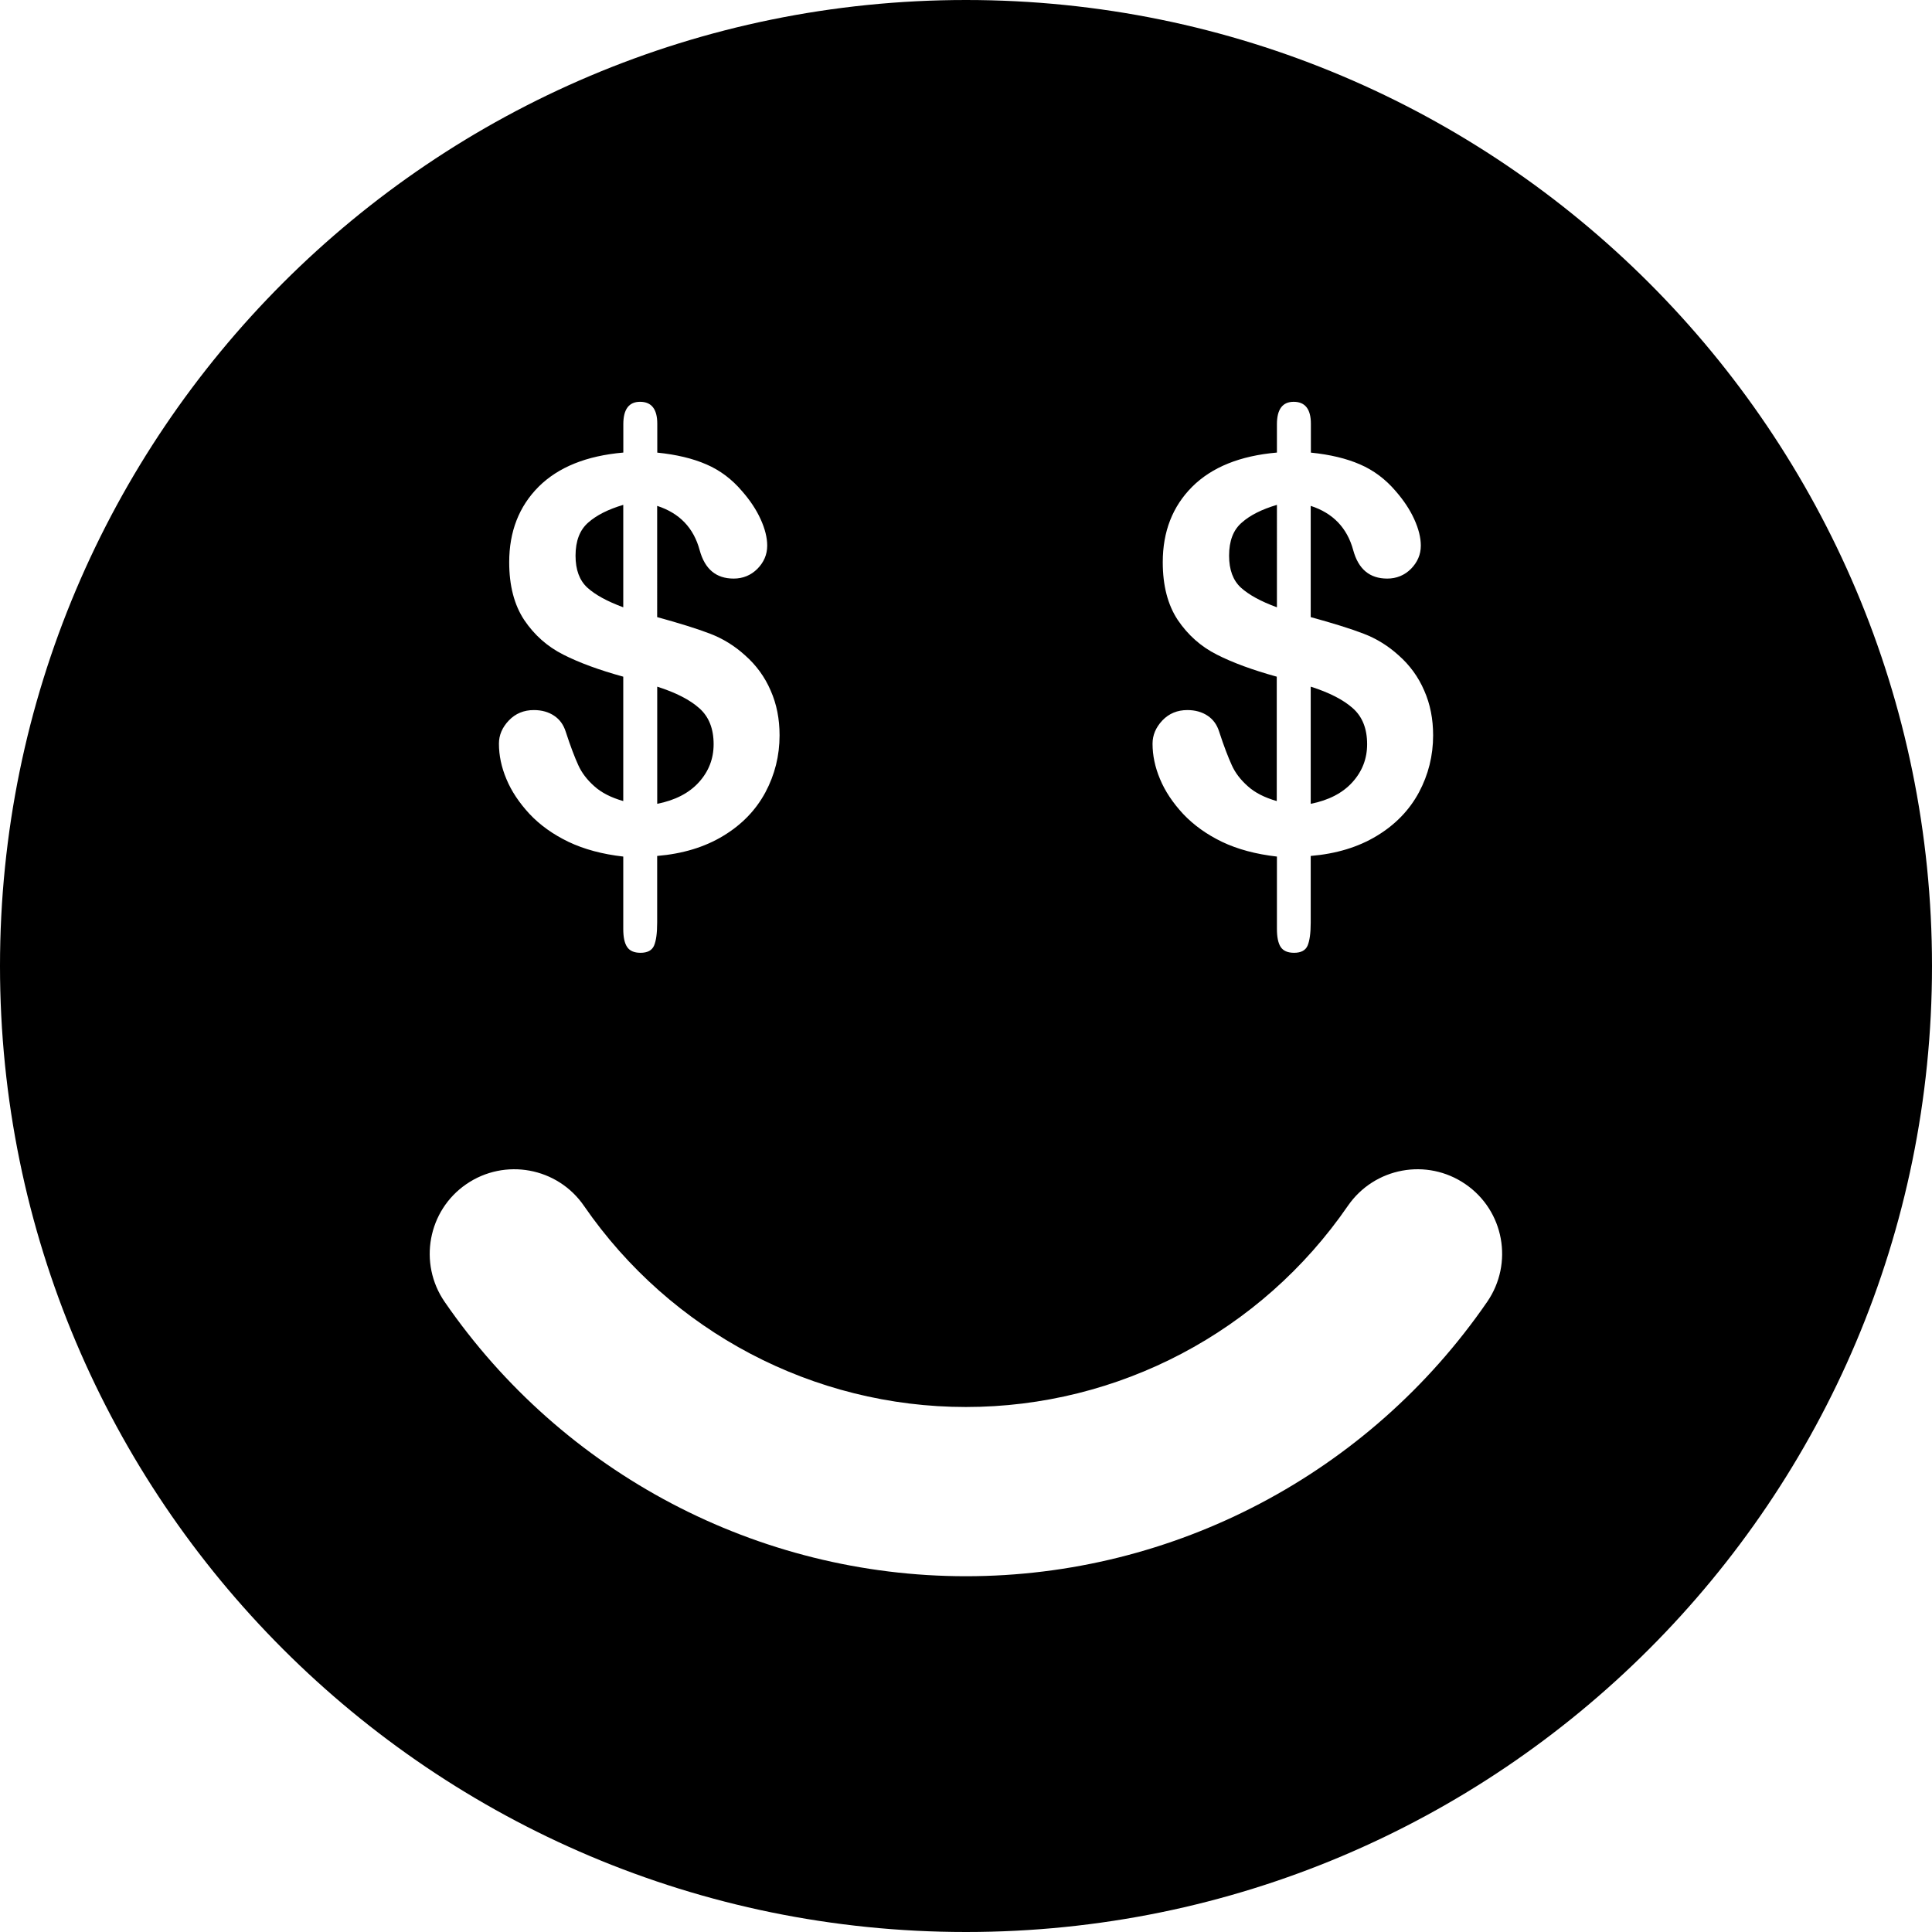<?xml version="1.0" encoding="iso-8859-1"?>
<!-- Uploaded to: SVG Repo, www.svgrepo.com, Generator: SVG Repo Mixer Tools -->
<!DOCTYPE svg PUBLIC "-//W3C//DTD SVG 1.1//EN" "http://www.w3.org/Graphics/SVG/1.1/DTD/svg11.dtd">
<svg fill="#000000" version="1.1" id="Capa_1" xmlns="http://www.w3.org/2000/svg" xmlns:xlink="http://www.w3.org/1999/xlink" 
	 width="800px" height="800px" viewBox="0 0 34.25 34.25" xml:space="preserve"
	>
<g>
	<path d="M22.637,10.766c-0.285-0.104-0.498-0.221-0.639-0.349c-0.139-0.128-0.209-0.316-0.209-0.566
		c0-0.262,0.074-0.458,0.227-0.588c0.146-0.13,0.354-0.234,0.621-0.313V10.766z M11.049,8.95c-0.266,0.079-0.473,0.183-0.62,0.313
		c-0.15,0.13-0.226,0.326-0.226,0.588c0,0.25,0.07,0.438,0.209,0.566c0.14,0.128,0.353,0.244,0.637,0.349V8.95z M24.236,13.193
		c0-0.275-0.084-0.488-0.254-0.638c-0.168-0.15-0.418-0.278-0.746-0.382v2.077c0.318-0.063,0.566-0.191,0.74-0.384
		C24.15,13.673,24.236,13.449,24.236,13.193z M12.651,13.193c0-0.275-0.084-0.488-0.254-0.638c-0.168-0.15-0.418-0.278-0.746-0.382
		v2.077c0.318-0.063,0.566-0.191,0.74-0.384C12.565,13.673,12.651,13.449,12.651,13.193z M34.25,17.125
		c0,9.458-7.666,17.125-17.125,17.125C7.668,34.25,0,26.583,0,17.125S7.668,0,17.125,0C26.584,0,34.25,7.667,34.25,17.125z
		 M20.432,13.184c0,0.206,0.043,0.415,0.133,0.628c0.088,0.213,0.226,0.419,0.408,0.616c0.187,0.198,0.416,0.363,0.691,0.496
		c0.277,0.132,0.602,0.219,0.973,0.261v1.28c0,0.145,0.021,0.252,0.066,0.322c0.045,0.069,0.125,0.104,0.238,0.104
		c0.123,0,0.203-0.042,0.24-0.128c0.036-0.086,0.055-0.221,0.055-0.408v-1.181c0.451-0.038,0.842-0.156,1.17-0.355
		c0.33-0.199,0.578-0.456,0.748-0.771c0.168-0.314,0.252-0.652,0.252-1.012c0-0.288-0.051-0.553-0.158-0.794
		c-0.104-0.242-0.256-0.45-0.453-0.624c-0.184-0.167-0.391-0.296-0.621-0.384c-0.232-0.089-0.547-0.187-0.938-0.294V8.968
		c0.397,0.129,0.647,0.392,0.754,0.787c0.092,0.335,0.291,0.502,0.603,0.502c0.163,0,0.306-0.058,0.421-0.173
		c0.113-0.116,0.174-0.252,0.174-0.411c0-0.142-0.039-0.298-0.117-0.469c-0.077-0.17-0.188-0.336-0.329-0.498
		c-0.181-0.212-0.392-0.37-0.634-0.474c-0.239-0.104-0.53-0.174-0.869-0.208V7.512c0-0.259-0.102-0.389-0.305-0.389
		c-0.197,0-0.297,0.132-0.297,0.398v0.502c-0.654,0.057-1.154,0.259-1.503,0.607c-0.347,0.348-0.521,0.793-0.521,1.337
		c0,0.417,0.09,0.758,0.266,1.024c0.18,0.266,0.408,0.47,0.693,0.614c0.283,0.144,0.639,0.274,1.062,0.391v2.205
		c-0.214-0.061-0.384-0.147-0.511-0.261c-0.129-0.114-0.226-0.239-0.287-0.377c-0.063-0.138-0.14-0.336-0.224-0.595
		c-0.038-0.12-0.104-0.213-0.204-0.28c-0.099-0.066-0.22-0.1-0.358-0.1c-0.179,0-0.326,0.061-0.443,0.183
		C20.49,12.895,20.432,13.032,20.432,13.184z M8.845,13.184c0,0.206,0.043,0.415,0.133,0.628c0.088,0.213,0.226,0.419,0.408,0.616
		c0.186,0.198,0.416,0.363,0.692,0.496c0.277,0.132,0.601,0.219,0.971,0.261v1.28c0,0.145,0.021,0.252,0.068,0.322
		c0.045,0.069,0.125,0.104,0.238,0.104c0.123,0,0.203-0.042,0.24-0.128c0.037-0.086,0.055-0.221,0.055-0.408v-1.181
		c0.451-0.038,0.842-0.156,1.17-0.355c0.33-0.199,0.578-0.456,0.748-0.771c0.168-0.314,0.252-0.652,0.252-1.012
		c0-0.288-0.051-0.553-0.158-0.794c-0.104-0.242-0.256-0.45-0.453-0.624c-0.184-0.167-0.391-0.296-0.621-0.384
		c-0.233-0.089-0.547-0.187-0.938-0.294V8.968c0.398,0.129,0.648,0.392,0.754,0.787c0.092,0.335,0.291,0.502,0.602,0.502
		c0.164,0,0.306-0.058,0.421-0.173c0.114-0.116,0.174-0.252,0.174-0.411c0-0.142-0.039-0.298-0.117-0.469
		c-0.077-0.17-0.188-0.336-0.33-0.498c-0.18-0.212-0.391-0.37-0.633-0.474c-0.239-0.104-0.53-0.174-0.869-0.208V7.512
		c0-0.259-0.102-0.389-0.305-0.389c-0.197,0-0.297,0.132-0.297,0.398v0.502C10.396,8.08,9.896,8.282,9.547,8.63
		c-0.346,0.348-0.52,0.793-0.52,1.337c0,0.417,0.09,0.758,0.266,1.024c0.179,0.266,0.408,0.47,0.693,0.614
		c0.283,0.144,0.639,0.274,1.063,0.391v2.205c-0.214-0.061-0.384-0.147-0.511-0.261c-0.129-0.114-0.225-0.239-0.287-0.377
		c-0.063-0.138-0.139-0.336-0.223-0.595c-0.039-0.12-0.104-0.213-0.205-0.28c-0.098-0.066-0.219-0.1-0.358-0.1
		c-0.179,0-0.326,0.061-0.443,0.183C8.903,12.895,8.845,13.032,8.845,13.184z M25.98,20.993c-0.683-0.47-1.615-0.298-2.086,0.385
		c-1.537,2.233-4.066,3.565-6.771,3.565c-2.701,0-5.231-1.332-6.77-3.565c-0.469-0.683-1.404-0.854-2.086-0.386
		c-0.682,0.468-0.854,1.404-0.385,2.086c2.097,3.047,5.553,4.865,9.242,4.865c3.688,0,7.143-1.818,9.24-4.864
		C26.834,22.396,26.664,21.463,25.98,20.993z"/>
</g>
</svg>
